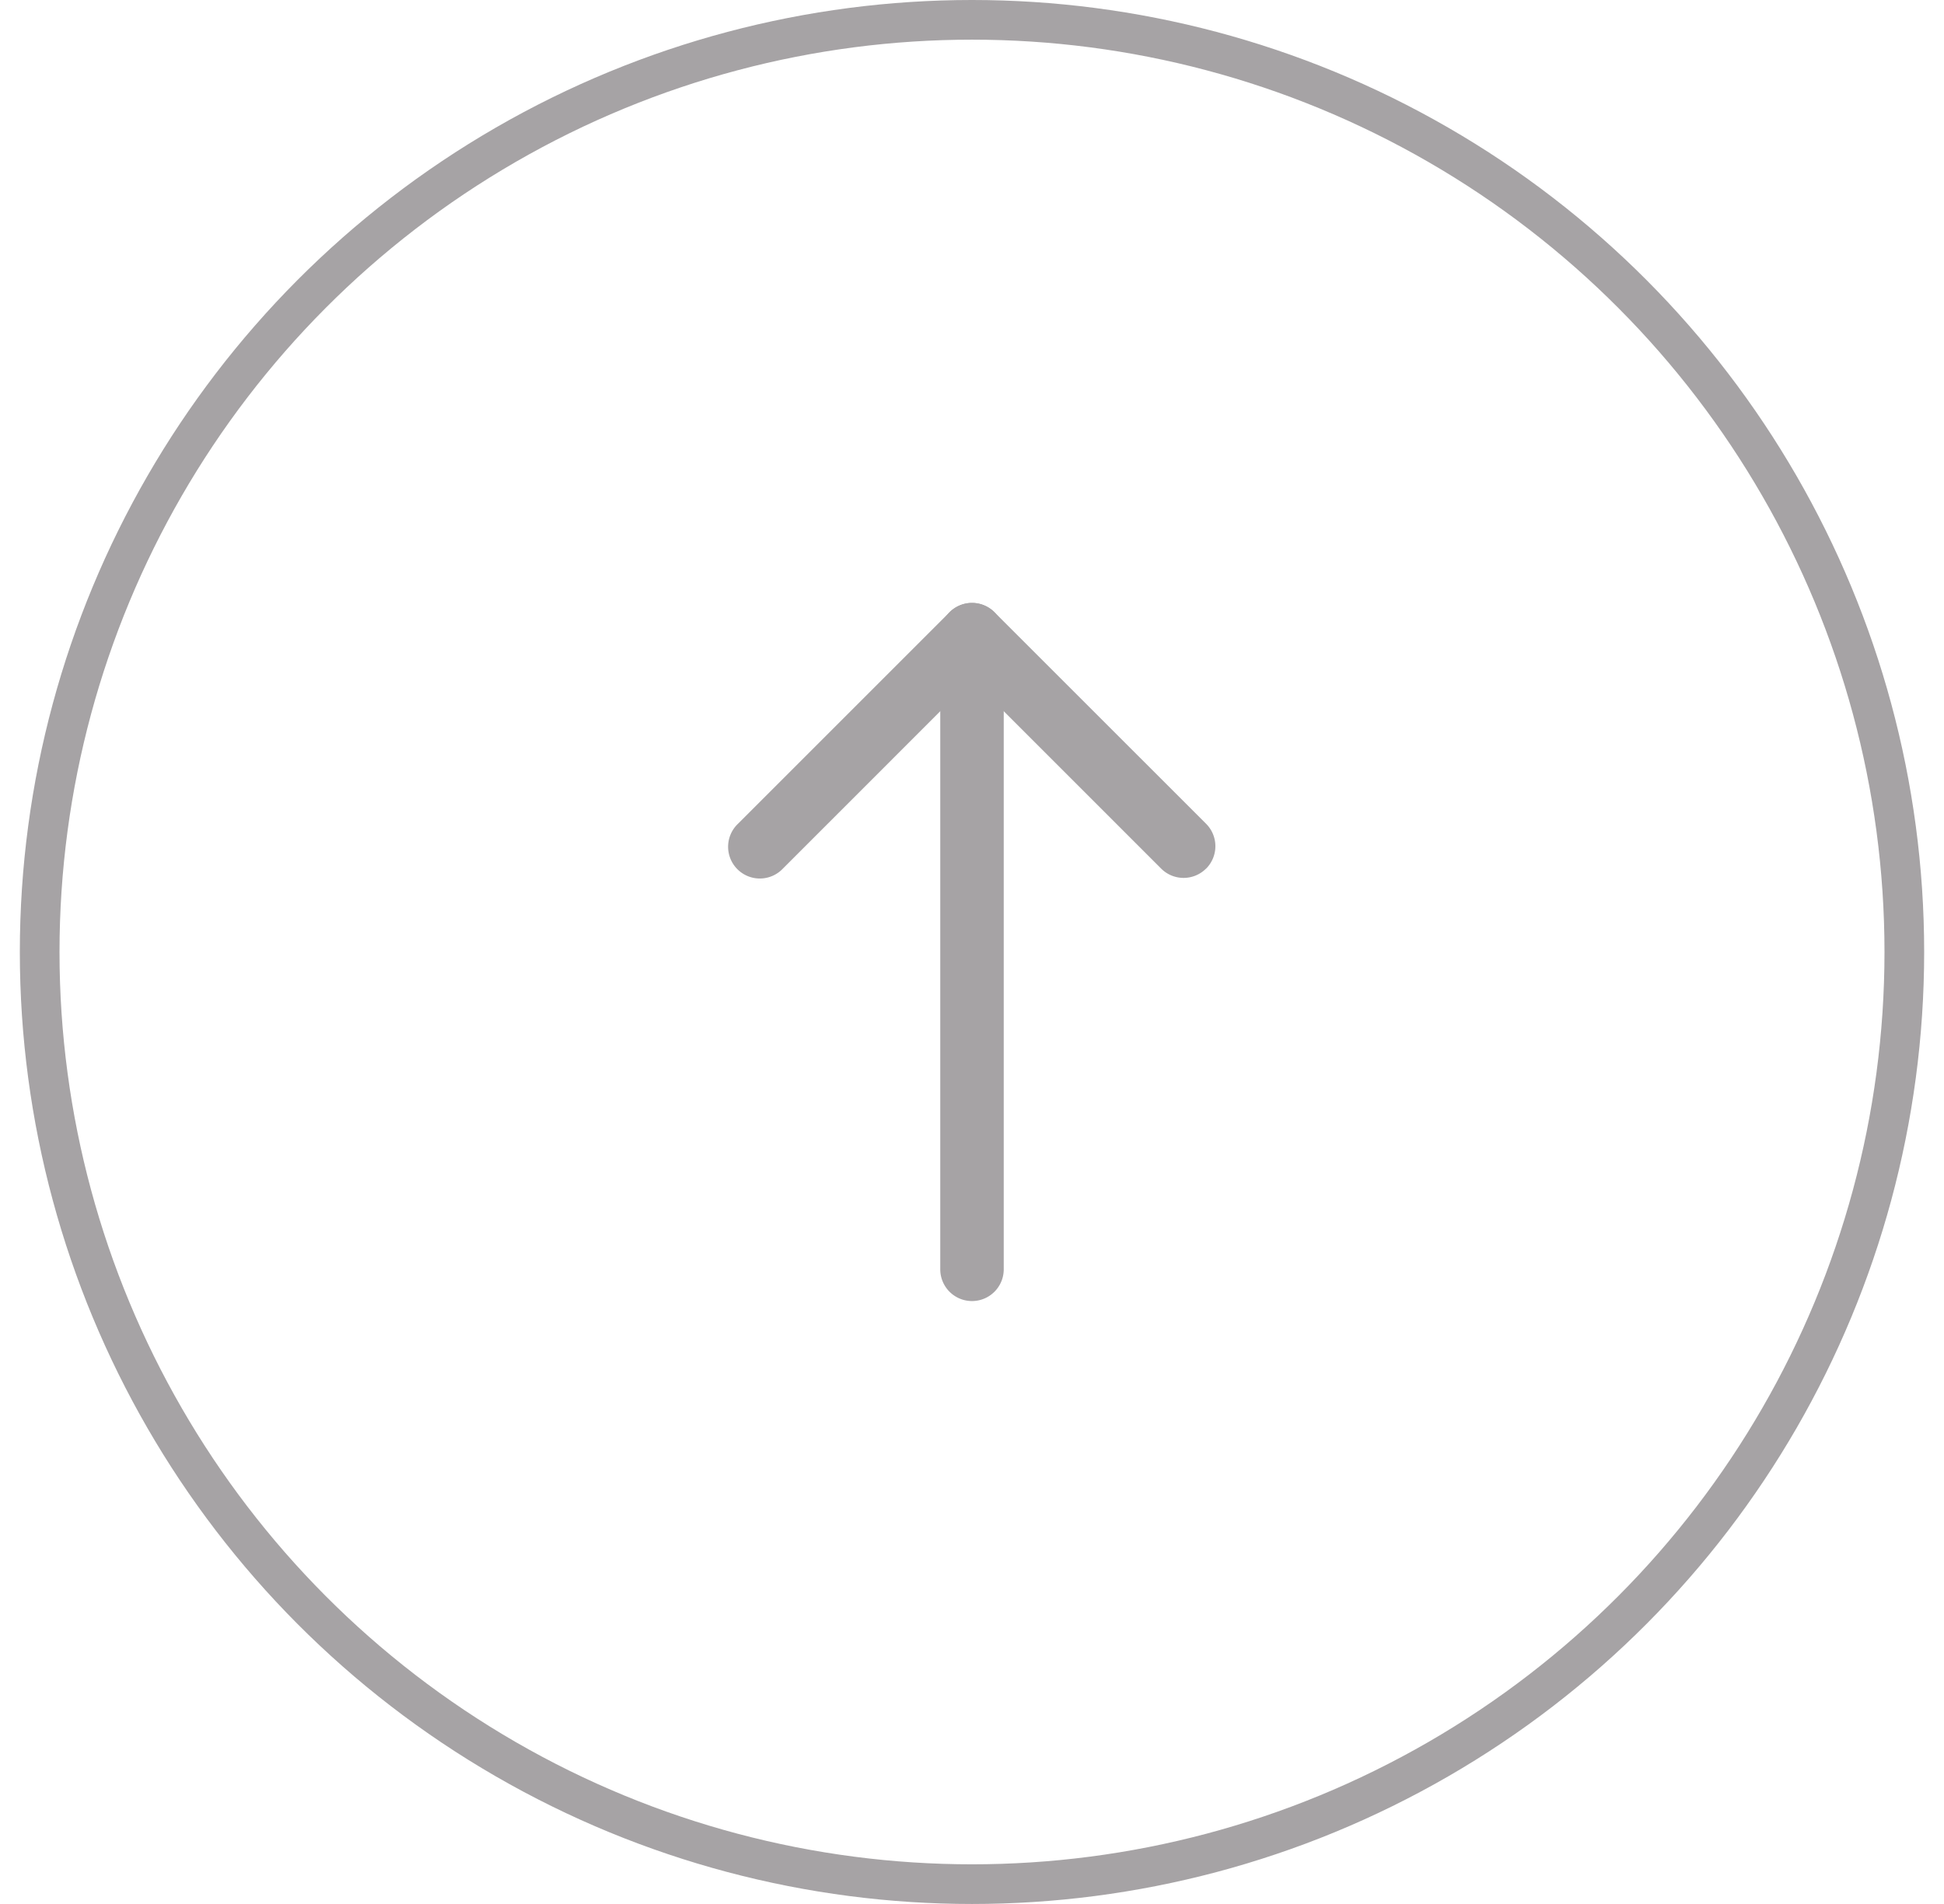 <svg xmlns="http://www.w3.org/2000/svg" width="49" height="48" fill="none"><circle cx="24.5" cy="24" r="23.5" stroke="#A6A3A5"/><g fill="#A6A3A5" fill-rule="evenodd" clip-path="url(#a)" clip-rule="evenodd"><path d="M30.4 21.899a.8.8 0 0 0 0-1.132l-5.334-5.333a.8.8 0 0 0-1.131 0l-5.333 5.333a.8.8 0 1 0 1.13 1.132L24.5 17.13l4.768 4.768a.8.8 0 0 0 1.131 0"/><path d="M24.5 15.2a.8.8 0 0 0-.8.8v16a.8.8 0 0 0 1.6 0V16a.8.8 0 0 0-.8-.8"/></g><defs><clipPath id="a"><path fill="#fff" d="M8.5 8h32v32h-32z"/></clipPath></defs></svg>